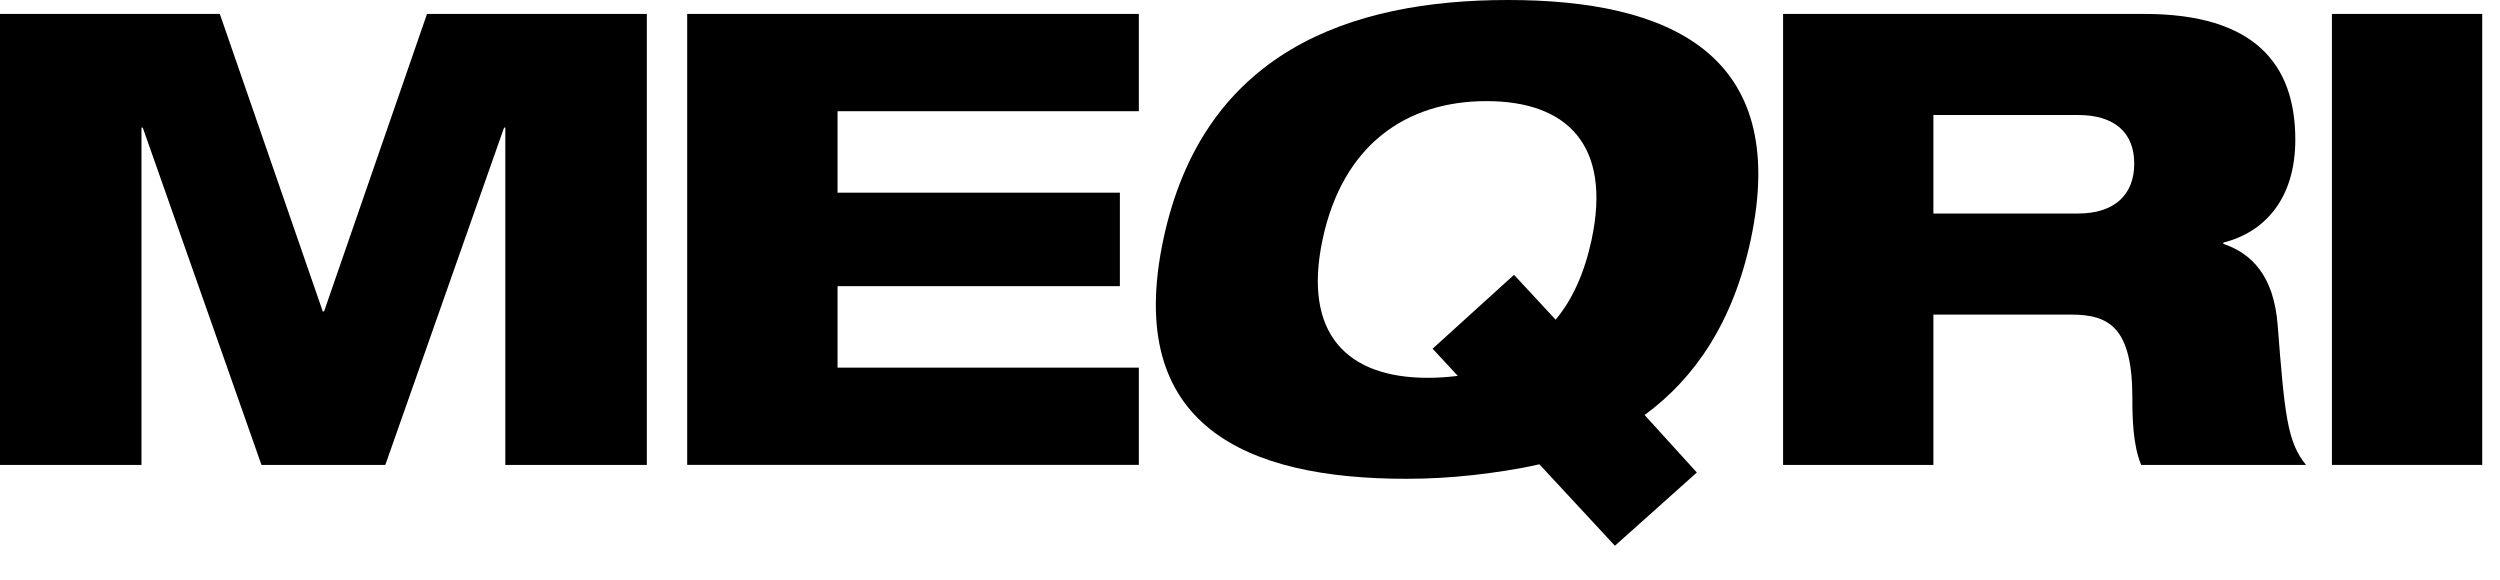 <?xml version="1.0" encoding="utf-8"?>
<svg xmlns="http://www.w3.org/2000/svg" fill="none" height="100%" overflow="visible" preserveAspectRatio="none" style="display: block;" viewBox="0 0 56 13" width="100%">
<g id="Group 625640">
<path d="M0 0.312H4.924L7.23 6.976H7.259L9.565 0.312H14.489V10.414H11.319V2.859H11.291L8.631 10.414H5.857L3.198 2.859H3.169V10.414H-0V0.312H0Z" fill="black" id="Vector"/>
<path d="M15.393 0.312H25.51V2.491H18.761V4.316H25.085V6.41H18.761V8.235H25.51V10.413H15.393V0.311V0.312Z" fill="black" id="Vector_2"/>
<path d="M34.482 10.4C33.992 10.513 33.496 10.584 33.002 10.641C32.495 10.697 32.008 10.725 31.498 10.725C27.933 10.725 25.169 9.551 26.059 5.363C26.95 1.175 30.213 4.88758e-05 33.779 4.88758e-05C37.345 4.88758e-05 40.108 1.175 39.218 5.363C38.824 7.216 37.962 8.475 36.839 9.296L38.009 10.584L36.174 12.225L34.482 10.4ZM32.09 7.811L33.914 6.156L34.846 7.161C35.226 6.708 35.497 6.1 35.653 5.364C36.101 3.256 35.109 2.265 33.298 2.265C31.487 2.265 30.074 3.255 29.626 5.364C29.175 7.486 30.184 8.463 31.981 8.463C32.207 8.463 32.408 8.449 32.655 8.42L32.091 7.812L32.09 7.811Z" fill="black" id="Vector_3"/>
<path d="M39.941 0.312H48.034C50.51 0.312 51.415 1.444 51.415 3.128C51.415 4.472 50.708 5.208 49.803 5.434V5.463C50.439 5.675 50.934 6.184 51.019 7.274C51.175 9.268 51.232 9.905 51.656 10.415H47.963C47.779 9.976 47.765 9.381 47.765 8.915C47.765 7.33 47.241 7.047 46.392 7.047H43.308V10.414H39.941V0.312H39.941ZM43.308 4.783H46.548C47.368 4.783 47.807 4.359 47.807 3.665C47.807 2.972 47.368 2.576 46.548 2.576H43.308V4.783Z" fill="black" id="Vector_4"/>
<path d="M52.235 0.312H55.602V10.414H52.235V0.312Z" fill="black" id="Vector_5"/>
</g>
</svg>